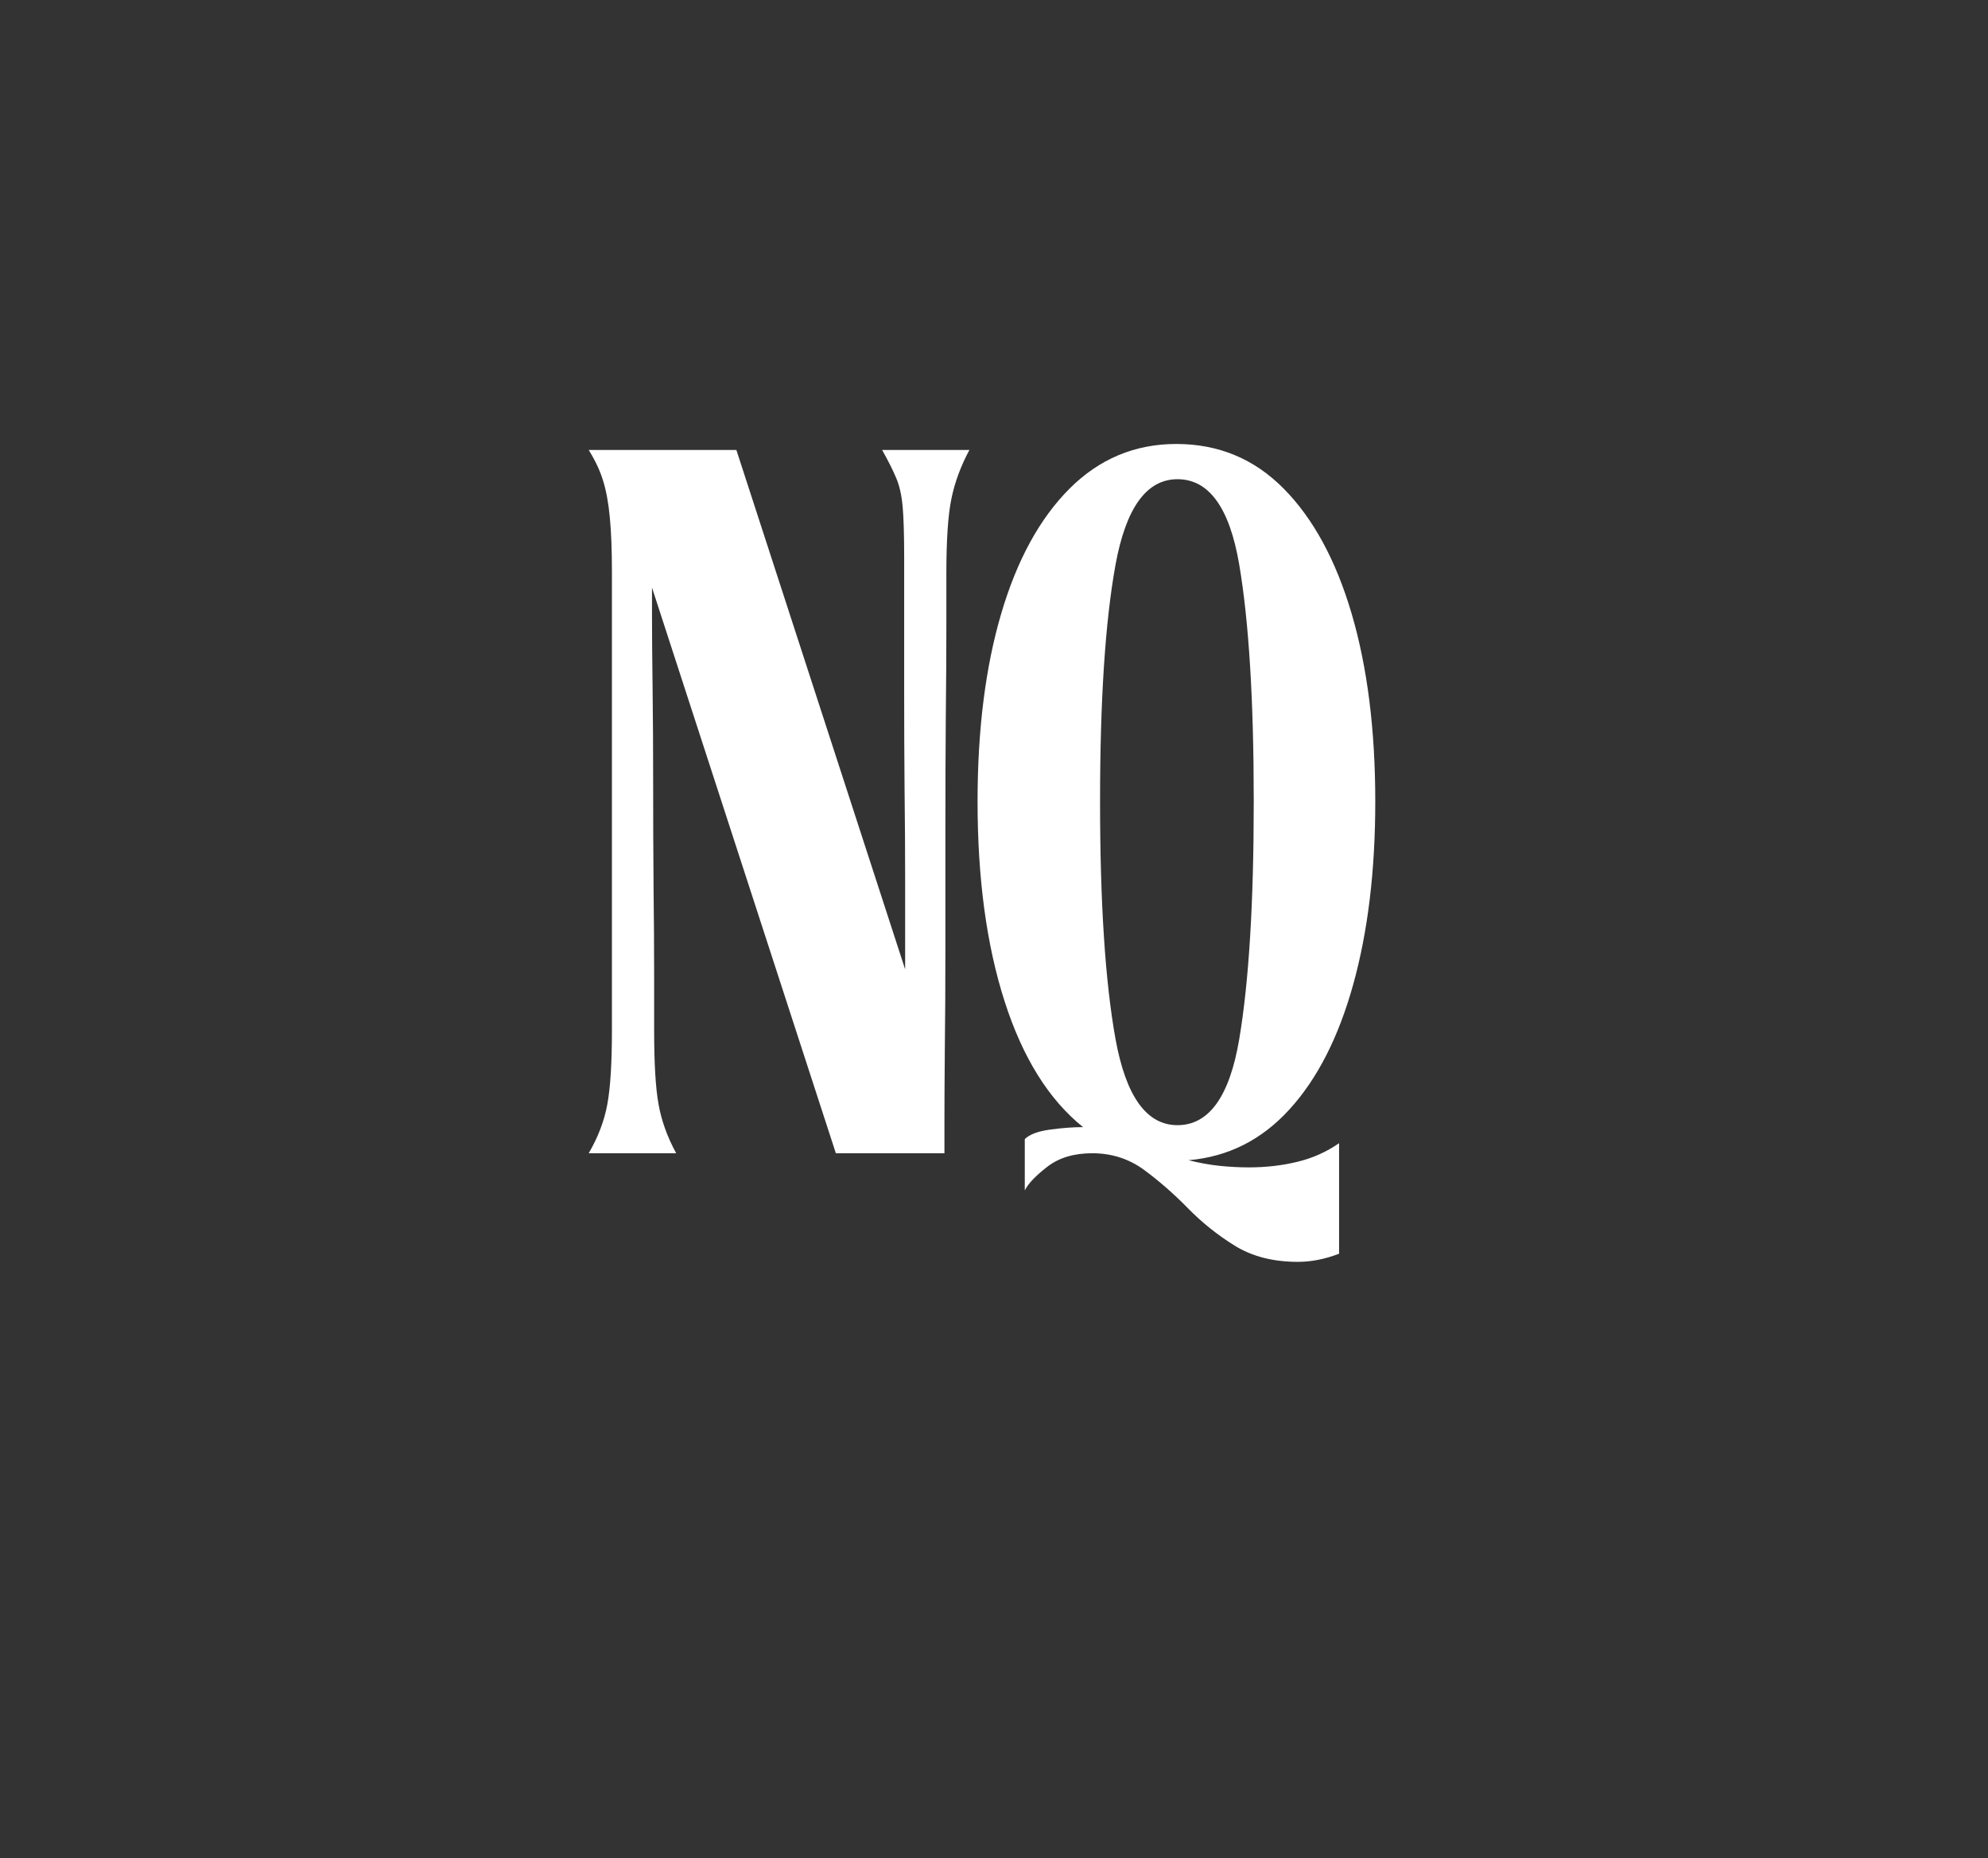 <svg xmlns="http://www.w3.org/2000/svg" xmlns:xlink="http://www.w3.org/1999/xlink" width="214" zoomAndPan="magnify" viewBox="0 0 160.5 150" height="200" preserveAspectRatio="xMidYMid meet" version="1.0"><rect x="0" y="0" width="160.5" height="150" fill="#333333" stroke="none"/><defs><g/></defs><g fill="#ffffff" fill-opacity="1"><g transform="translate(45.67, 93.086)"><g><path d="M 1.859 0 C 2.617 -1.301 3.117 -2.613 3.359 -3.938 C 3.609 -5.258 3.734 -7.27 3.734 -9.969 L 3.734 -46.875 C 3.734 -48.707 3.676 -50.191 3.562 -51.328 C 3.457 -52.461 3.281 -53.438 3.031 -54.25 C 2.789 -55.062 2.398 -55.898 1.859 -56.766 L 13.781 -56.766 L 27.406 -14.844 C 27.406 -14.844 27.406 -15.516 27.406 -16.859 C 27.406 -18.211 27.406 -20 27.406 -22.219 C 27.406 -24.438 27.391 -26.844 27.359 -29.438 C 27.336 -32.031 27.328 -34.582 27.328 -37.094 C 27.328 -39.613 27.328 -41.844 27.328 -43.781 C 27.328 -45.727 27.328 -47.164 27.328 -48.094 C 27.328 -49.926 27.285 -51.301 27.203 -52.219 C 27.117 -53.145 26.941 -53.914 26.672 -54.531 C 26.41 -55.156 26.035 -55.898 25.547 -56.766 L 32.594 -56.766 C 31.895 -55.461 31.41 -54.148 31.141 -52.828 C 30.867 -51.504 30.734 -49.492 30.734 -46.797 C 30.734 -46.035 30.734 -44.613 30.734 -42.531 C 30.734 -40.445 30.719 -37.984 30.688 -35.141 C 30.664 -32.305 30.656 -29.297 30.656 -26.109 C 30.656 -22.922 30.656 -19.785 30.656 -16.703 C 30.656 -13.617 30.641 -10.82 30.609 -8.312 C 30.586 -5.801 30.578 -3.785 30.578 -2.266 C 30.578 -0.754 30.578 0 30.578 0 L 21.812 0 L 6.969 -45.656 C 6.969 -45.656 6.969 -44.91 6.969 -43.422 C 6.969 -41.941 6.984 -40.008 7.016 -37.625 C 7.047 -35.25 7.062 -32.656 7.062 -29.844 C 7.062 -27.031 7.07 -24.285 7.094 -21.609 C 7.125 -18.93 7.141 -16.551 7.141 -14.469 C 7.141 -12.395 7.141 -10.895 7.141 -9.969 C 7.141 -7.27 7.258 -5.258 7.5 -3.938 C 7.738 -2.613 8.211 -1.301 8.922 0 Z M 1.859 0 "/></g></g></g><g fill="#ffffff" fill-opacity="1"><g transform="translate(76.001, 93.086)"><g><path d="M 2.922 -28.391 C 2.922 -34.172 3.555 -39.223 4.828 -43.547 C 6.098 -47.867 7.938 -51.234 10.344 -53.641 C 12.75 -56.047 15.625 -57.25 18.969 -57.25 C 22.375 -57.25 25.266 -56.047 27.641 -53.641 C 30.023 -51.234 31.852 -47.867 33.125 -43.547 C 34.395 -39.223 35.031 -34.172 35.031 -28.391 C 35.031 -22.816 34.438 -17.895 33.25 -13.625 C 32.062 -9.352 30.344 -5.988 28.094 -3.531 C 25.852 -1.07 23.141 0.289 19.953 0.562 C 20.816 0.781 21.648 0.93 22.453 1.016 C 23.266 1.098 24.051 1.141 24.812 1.141 C 26.219 1.141 27.531 0.988 28.75 0.688 C 29.969 0.395 31.086 -0.102 32.109 -0.812 L 32.109 8.109 C 30.973 8.547 29.863 8.766 28.781 8.766 C 26.781 8.766 25.078 8.328 23.672 7.453 C 22.273 6.586 21.008 5.57 19.875 4.406 C 18.738 3.25 17.562 2.223 16.344 1.328 C 15.125 0.441 13.734 0 12.172 0 C 10.703 0 9.492 0.363 8.547 1.094 C 7.609 1.82 7.004 2.457 6.734 3 L 6.734 -1.141 C 7.109 -1.516 7.781 -1.77 8.75 -1.906 C 9.727 -2.039 10.625 -2.109 11.438 -2.109 C 8.676 -4.328 6.566 -7.707 5.109 -12.25 C 3.648 -16.789 2.922 -22.172 2.922 -28.391 Z M 12.812 -28.391 C 12.812 -20.223 13.227 -13.828 14.062 -9.203 C 14.906 -4.578 16.57 -2.266 19.062 -2.266 C 21.602 -2.266 23.266 -4.578 24.047 -9.203 C 24.828 -13.828 25.219 -20.223 25.219 -28.391 C 25.219 -36.547 24.828 -42.922 24.047 -47.516 C 23.266 -52.109 21.602 -54.406 19.062 -54.406 C 16.57 -54.406 14.906 -52.109 14.062 -47.516 C 13.227 -42.922 12.812 -36.547 12.812 -28.391 Z M 12.812 -28.391 "/></g></g></g><g fill="#ffffff" fill-opacity="1"><g transform="translate(81.702, 75.518)"><g><path d="M 1.219 -1.516 C 1.445 -1.516 1.641 -1.43 1.797 -1.266 C 1.953 -1.109 2.031 -0.922 2.031 -0.703 C 2.031 -0.473 1.953 -0.281 1.797 -0.125 C 1.641 0.031 1.445 0.109 1.219 0.109 C 1 0.109 0.812 0.031 0.656 -0.125 C 0.5 -0.281 0.422 -0.473 0.422 -0.703 C 0.422 -0.922 0.5 -1.109 0.656 -1.266 C 0.812 -1.43 1 -1.516 1.219 -1.516 Z M 1.219 -1.516 "/></g></g></g></svg>